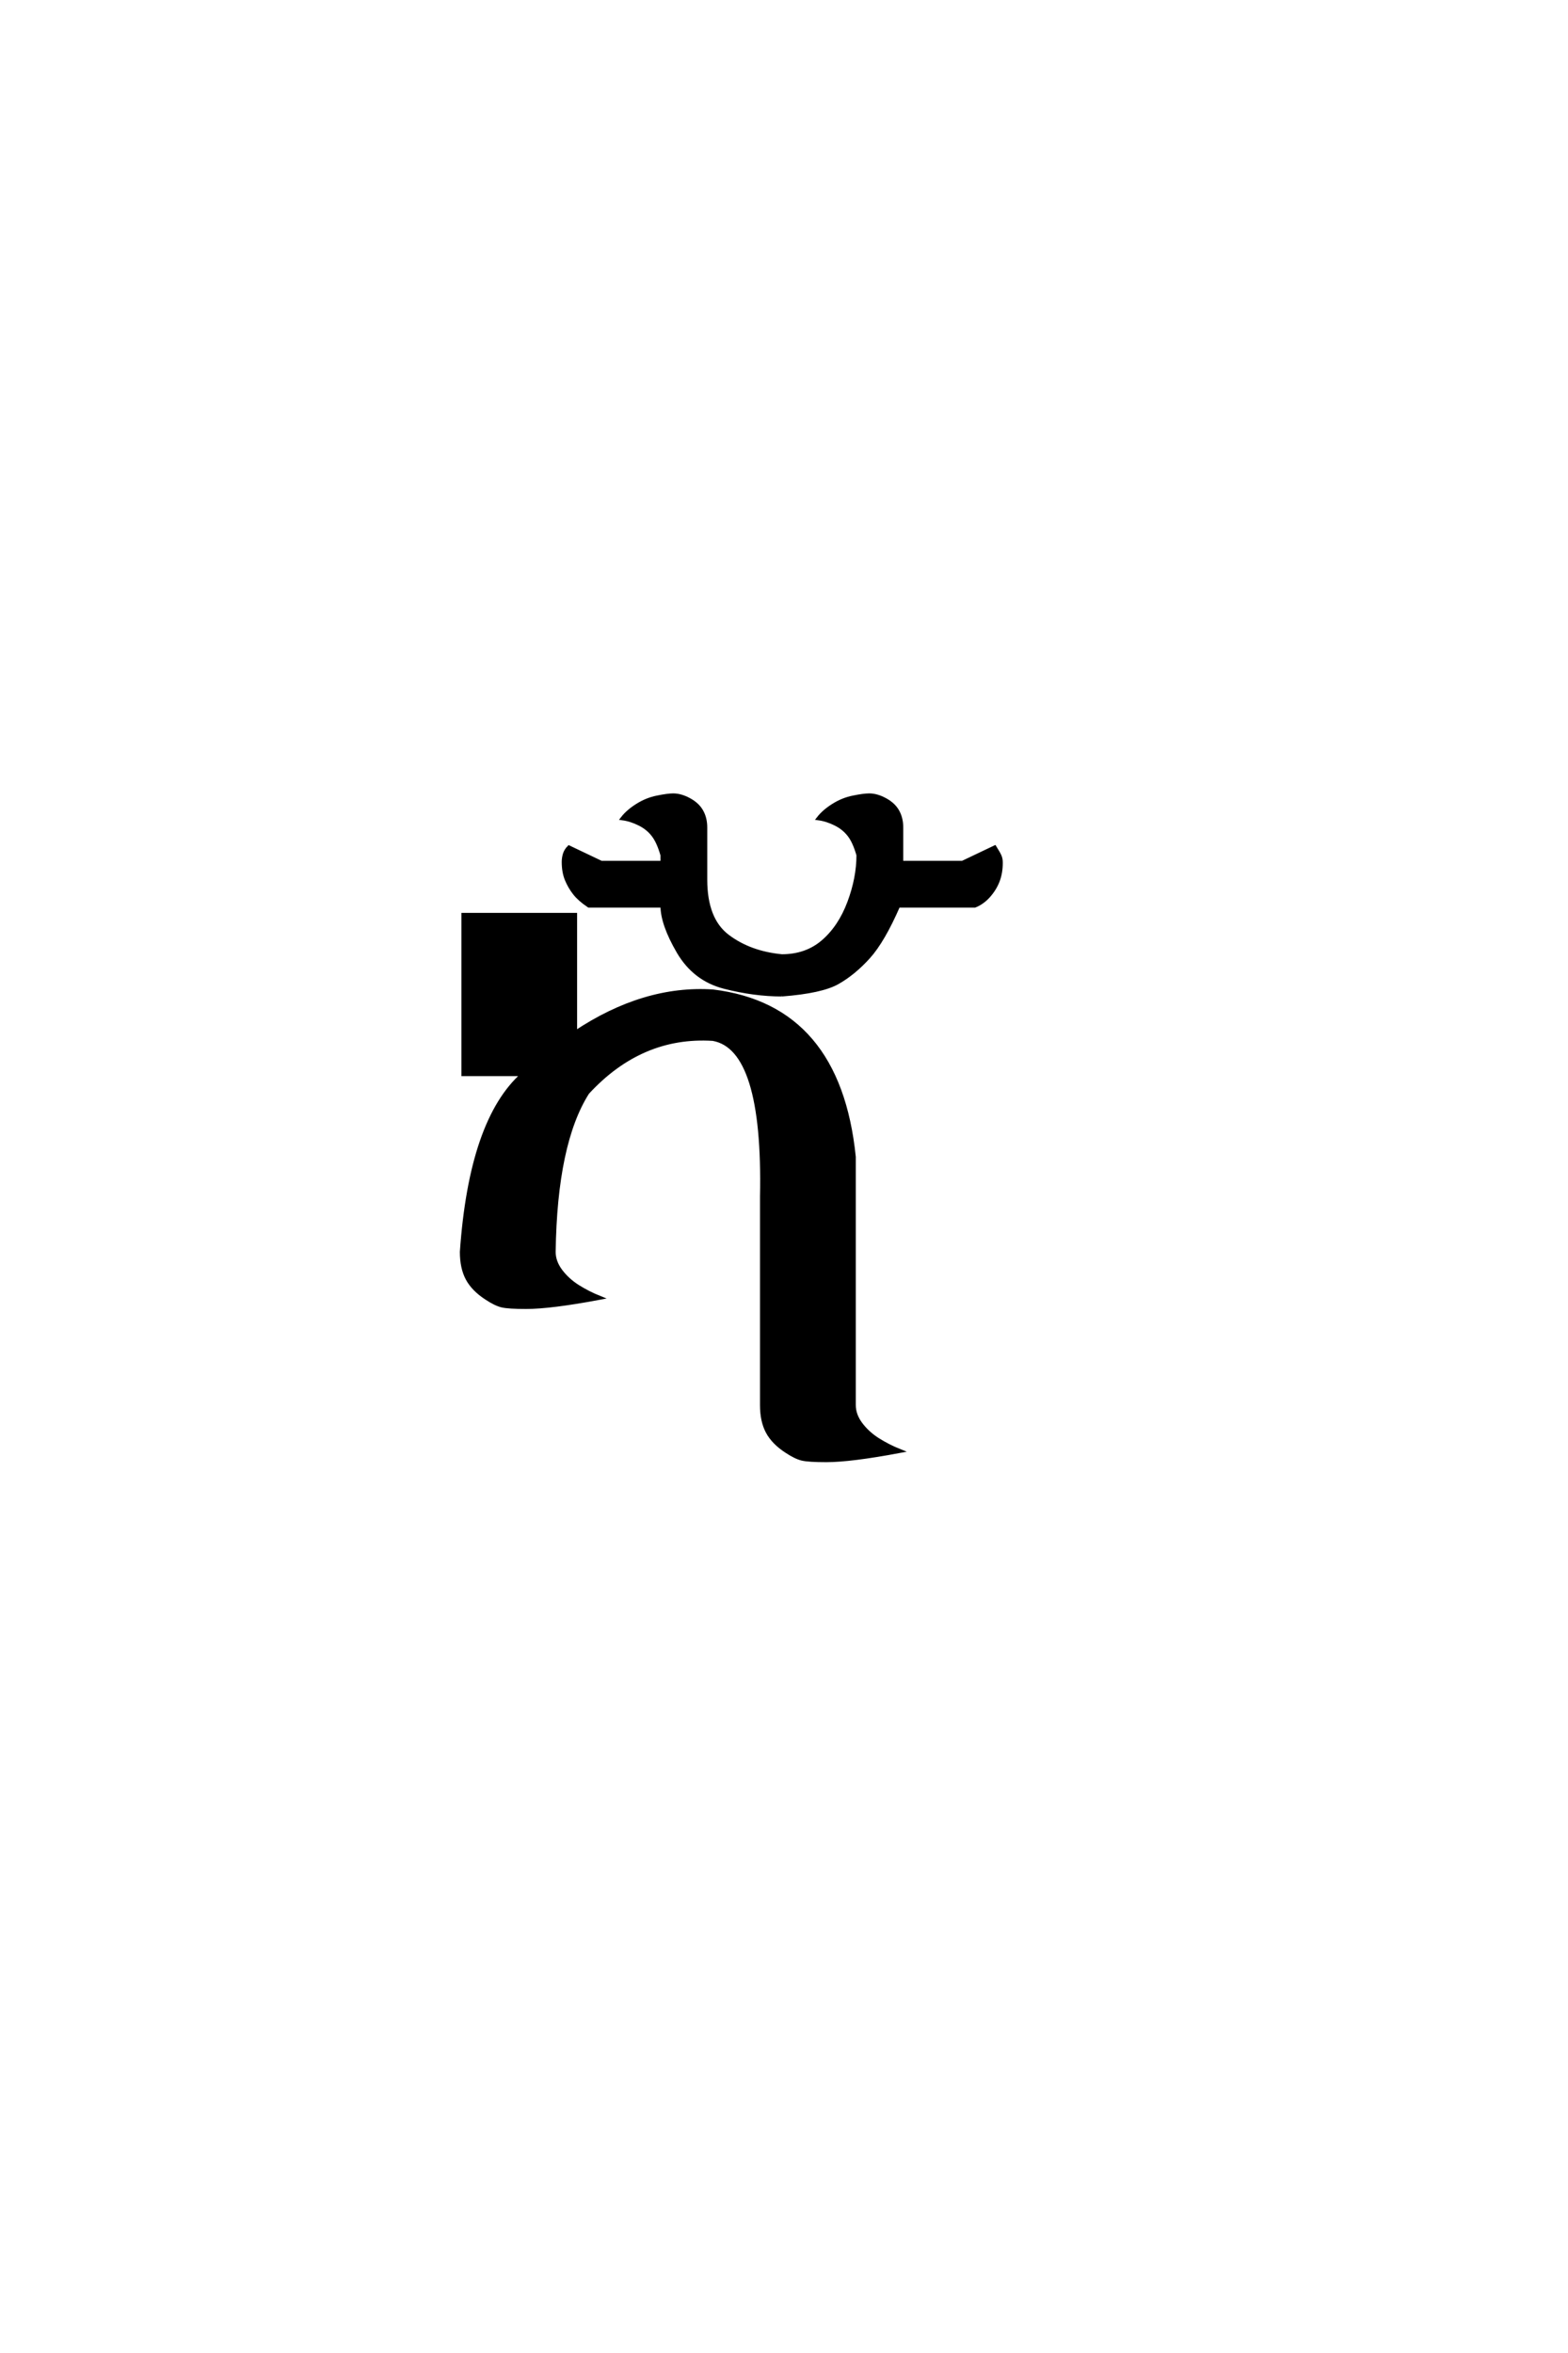 <?xml version='1.0' encoding='UTF-8'?>
<!DOCTYPE svg PUBLIC "-//W3C//DTD SVG 1.0//EN"
"http://www.w3.org/TR/2001/REC-SVG-20010904/DTD/svg10.dtd">

<svg xmlns='http://www.w3.org/2000/svg' version='1.0' width='40.0' height='60.0'>

 <g transform='scale(0.1 -0.1) translate(110.0 -370.0)'>
  <path d='M100.781 -2.344
Q96.297 -2.344 94.625 -1.953
Q92.969 -1.562 90.625 0
Q87.312 2.156 85.844 4.891
Q84.375 7.625 84.375 11.719
L84.375 64.844
Q85.156 102.734 71.875 105.078
Q53.516 106.25 39.844 91.406
Q31.641 78.516 31.25 50.781
Q31.25 48.25 33 45.906
Q34.766 43.562 37.406 41.891
Q40.047 40.234 42.969 39.062
Q30.469 36.719 24.219 36.719
Q19.734 36.719 18.062 37.109
Q16.406 37.5 14.062 39.062
Q10.75 41.219 9.281 43.953
Q7.812 46.688 7.812 50.781
Q10.156 84.375 23.438 96.094
L8.203 96.094
L8.203 136.719
L36.719 136.719
L36.719 106.641
Q54.297 118.359 71.875 117.188
Q103.906 113.281 107.812 75
L107.812 11.719
Q107.812 9.188 109.562 6.844
Q111.328 4.5 113.969 2.828
Q116.609 1.172 119.531 0
Q107.031 -2.344 100.781 -2.344
Q107.031 -2.344 100.781 -2.344
M89.453 116.406
Q82.422 116.406 74.797 118.359
Q67.188 120.312 63.078 127.344
Q58.984 134.375 58.984 139.062
L40.234 139.062
Q37.891 140.625 36.625 142.234
Q35.359 143.844 34.578 145.75
Q33.797 147.656 33.797 150.203
Q33.797 151.172 34.078 152.141
Q34.375 153.125 35.156 153.906
L43.359 150
L58.984 150
L58.984 151.953
Q58.016 155.375 56.641 157.125
Q55.281 158.891 53.125 159.953
Q50.984 161.031 48.828 161.328
Q50.203 163.094 52.594 164.594
Q54.984 166.109 57.672 166.641
Q60.359 167.188 61.719 167.188
Q63.672 167.188 65.812 166.016
Q67.969 164.844 68.938 163.078
Q69.922 161.328 69.922 158.984
L69.922 145.703
Q69.922 135.547 75.578 131.25
Q81.25 126.953 89.453 126.172
Q95.703 126.172 100 129.875
Q104.297 133.594 106.641 139.844
Q108.984 146.094 108.984 151.953
Q108.016 155.375 106.641 157.125
Q105.281 158.891 103.125 159.953
Q100.984 161.031 98.828 161.328
Q100.203 163.094 102.594 164.594
Q104.984 166.109 107.672 166.641
Q110.359 167.188 111.719 167.188
Q113.672 167.188 115.812 166.016
Q117.969 164.844 118.938 163.078
Q119.922 161.328 119.922 158.984
L119.922 150
L135.547 150
L143.75 153.906
Q144.734 152.344 145.016 151.656
Q145.312 150.984 145.312 150
Q145.312 147.469 144.531 145.406
Q143.75 143.359 142.188 141.594
Q140.625 139.844 138.672 139.062
L119.141 139.062
Q115.234 130.078 111.516 125.969
Q107.812 121.875 103.703 119.531
Q99.609 117.188 89.453 116.406
' style='fill: #000000; stroke: #000000'/>
 </g>
</svg>
